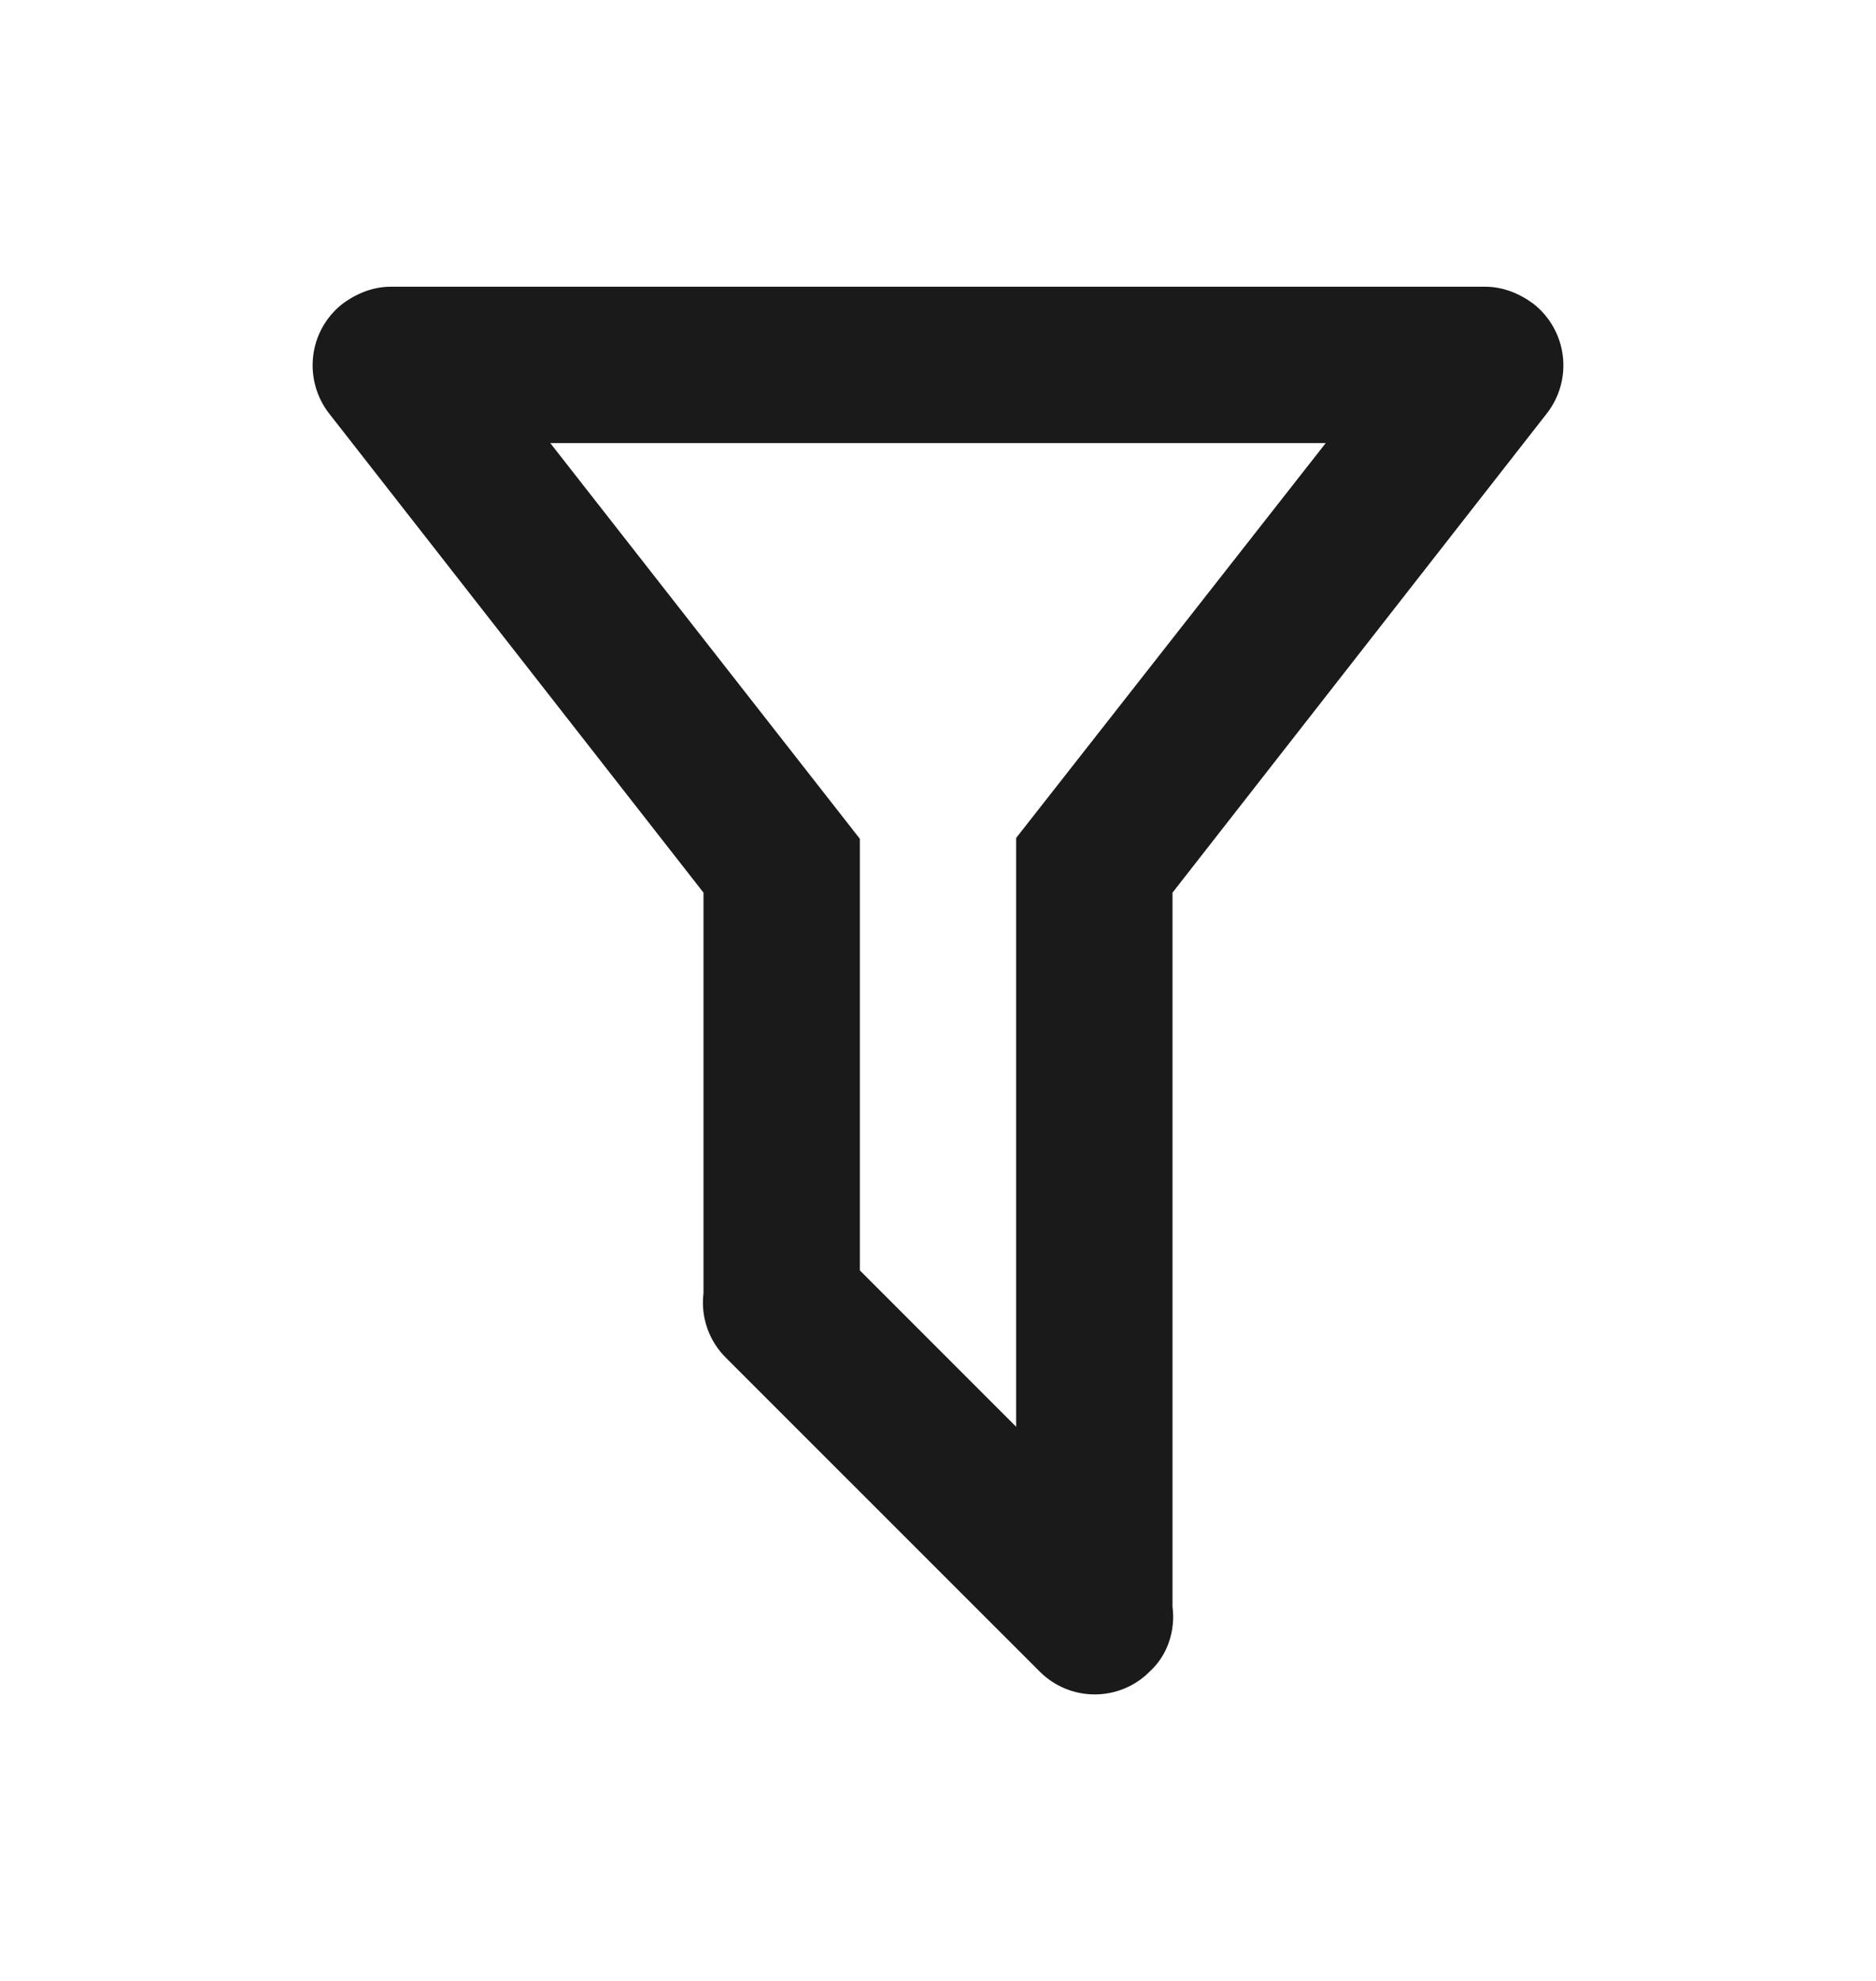 <svg width="18" height="19" viewBox="0 0 18 19" fill="none" xmlns="http://www.w3.org/2000/svg">
<path d="M11.25 15.41C11.28 15.635 11.205 15.875 11.032 16.032C10.963 16.102 10.881 16.157 10.79 16.195C10.699 16.233 10.602 16.252 10.504 16.252C10.405 16.252 10.308 16.233 10.217 16.195C10.127 16.157 10.044 16.102 9.975 16.032L6.967 13.025C6.886 12.945 6.823 12.847 6.786 12.739C6.748 12.631 6.736 12.516 6.75 12.402V8.562L3.157 3.965C3.036 3.809 2.981 3.61 3.005 3.414C3.028 3.217 3.129 3.038 3.285 2.915C3.427 2.81 3.585 2.75 3.75 2.75H14.25C14.415 2.75 14.572 2.81 14.715 2.915C14.87 3.038 14.971 3.217 14.995 3.414C15.019 3.61 14.964 3.809 14.842 3.965L11.25 8.562V15.41ZM5.28 4.25L8.25 8.045V12.185L9.75 13.685V8.037L12.72 4.25H5.28Z" fill="#1A1A1A"/>
</svg>

